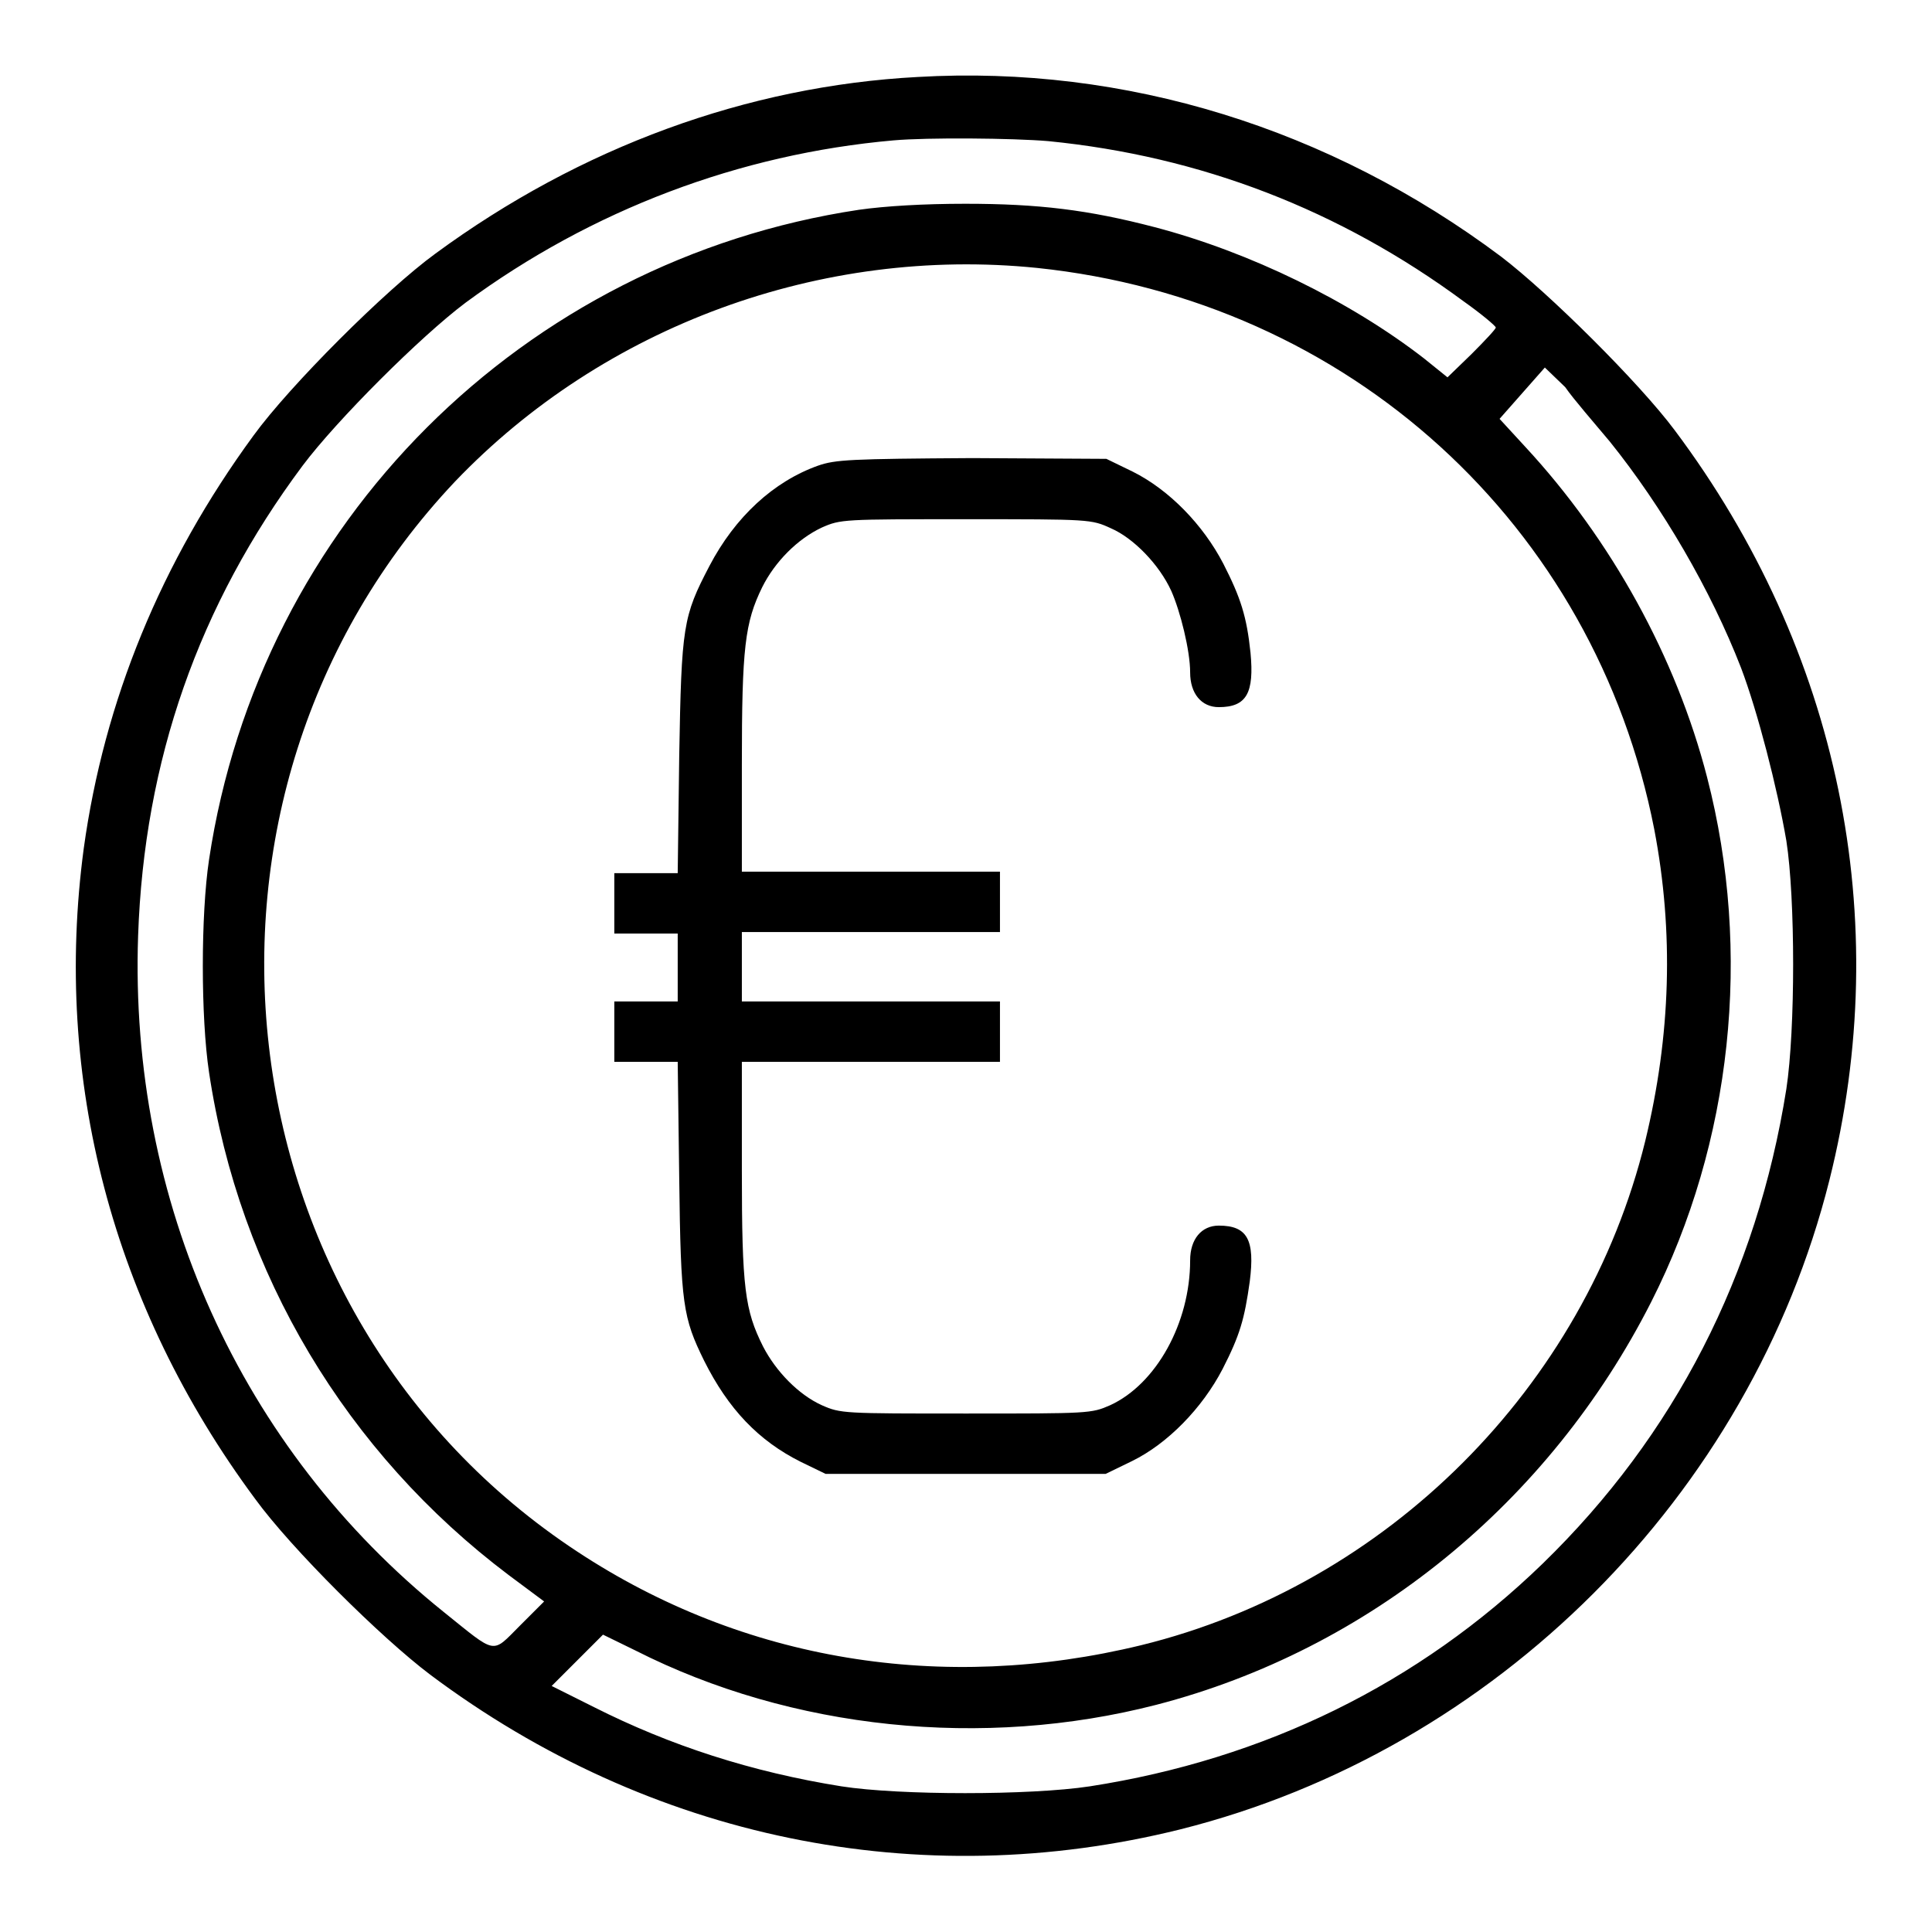 <?xml version="1.0" encoding="utf-8"?>
<!-- Svg Vector Icons : http://www.onlinewebfonts.com/icon -->
<!DOCTYPE svg PUBLIC "-//W3C//DTD SVG 1.1//EN" "http://www.w3.org/Graphics/SVG/1.1/DTD/svg11.dtd">
<svg version="1.1" xmlns="http://www.w3.org/2000/svg" xmlns:xlink="http://www.w3.org/1999/xlink" x="0px" y="0px" viewBox="0 0 256 256" enable-background="new 0 0 256 256" xml:space="preserve">
<g><g><g><path fill="#000000" d="M121.6,10.2C99,11.4,76.9,19.5,57.7,33.6c-6.6,4.8-19.3,17.5-24.1,24.1c-12.3,16.8-19.8,35.2-22.5,54.7C7,143,14.9,173.1,33.8,198.6c4.8,6.6,16.7,18.4,23.2,23.3c29.1,21.8,64.8,29.1,99.4,20.5c41.8-10.5,75.5-44.2,86-86c8.7-34.6,1.3-70.3-20.5-99.4c-4.7-6.3-16.7-18.2-23-23C176.2,17,149.1,8.6,121.6,10.2z M138.9,18.7c20.2,2,38.6,9.1,55,21.2c2.4,1.7,4.3,3.3,4.3,3.5c0,0.2-1.4,1.7-3.2,3.5l-3.2,3.1l-3.1-2.5c-9.8-7.6-23.1-14.1-35.7-17.4c-8.8-2.3-15.4-3.1-25.1-3.1c-5.5,0-10.6,0.3-14.1,0.8c-44.5,6.7-79.4,41.5-86.1,86.1c-1.1,7.3-1.1,20.9,0,28.2c4,26.7,18.2,50.4,39.7,66.6l4.7,3.5l-3.2,3.2c-3.8,3.8-3,3.9-10.1-1.8c-27-21.7-41.7-54.5-40.5-89.6c0.8-23.2,8-43.8,21.8-62.3c4.5-6,15.6-17.1,21.6-21.6C78.4,27.8,98,20.4,118.4,18.6C122.9,18.2,134.2,18.3,138.9,18.7z M137.4,35.5c41.3,4.3,73.9,34,81.8,74.4c2.6,13.6,2.2,27.3-1.2,41.3c-8,32.6-34.2,58.8-66.8,66.8c-26.3,6.4-52.7,2.1-74.7-12.4c-47.9-31.5-55.7-100-16.2-141.8C80,43.2,108.8,32.6,137.4,35.5z M213.3,58.5c7,8.7,13.4,19.7,17.4,30c2.2,5.8,4.8,15.9,6,22.9c1.2,7.7,1.2,25,0,32.9c-3.9,24.6-14.8,45.9-32.3,62.9c-16.4,15.9-36.8,25.9-60,29.5c-7.9,1.2-25.2,1.2-32.9,0c-11.9-1.9-22.7-5.4-32.8-10.5l-5.6-2.8l3.4-3.4l3.4-3.4l4.3,2.1c20.7,10.5,46.1,13.1,69,7.2c28.2-7.3,52.1-26.8,65.6-53.4c10.7-21.1,13.4-46.3,7.4-69.5c-4.1-15.9-12.7-31.5-24.1-43.8l-3.4-3.7l3-3.4l3-3.4l2.7,2.6C208.5,52.9,211.3,56.1,213.3,58.5z"/><path fill="#000000" d="M108.4,61.7c-5.9,2.1-11,6.8-14.4,13.3c-3.5,6.7-3.7,7.9-4,25.2l-0.2,15.5h-4.2h-4.2v4v4h4.2h4.2v4.5v4.5h-4.2h-4.2v4v4h4.2h4.2l0.2,15.4c0.2,16.8,0.5,18.5,3.3,24.2c3.2,6.4,7.2,10.6,12.8,13.4l3.3,1.6H128h18.5l3.5-1.7c4.7-2.3,9.3-7,12-12.2c2.3-4.5,2.9-6.6,3.6-11.6c0.7-5.5-0.3-7.4-4.1-7.4c-2.3,0-3.8,1.8-3.8,4.6c0,8.3-4.5,16.4-10.6,19.2c-2.5,1.1-2.8,1.1-19.1,1.1c-16.3,0-16.6,0-19.1-1.1c-3.1-1.4-6.1-4.5-7.8-7.8c-2.4-4.8-2.8-7.7-2.8-23.3v-14.4h17.1h17.1v-4v-4h-17.1H98.3V128v-4.5h17.1h17.1v-4v-4h-17.1H98.3v-14.2c0-15.5,0.4-18.8,2.7-23.5c1.7-3.4,4.7-6.4,7.9-7.9c2.5-1.1,2.8-1.1,19.1-1.1c16.4,0,16.6,0,19.2,1.2c3,1.3,6.4,4.8,8,8.3c1.2,2.7,2.5,7.9,2.5,10.8c0,2.8,1.5,4.6,3.8,4.6c3.7,0,4.7-1.9,4.2-7.2c-0.5-4.8-1.3-7.3-3.6-11.8c-2.7-5.2-7.2-9.8-12-12.2l-3.5-1.7l-17.8-0.1C112.7,60.8,110.7,60.9,108.4,61.7z"/></g></g></g>
</svg>